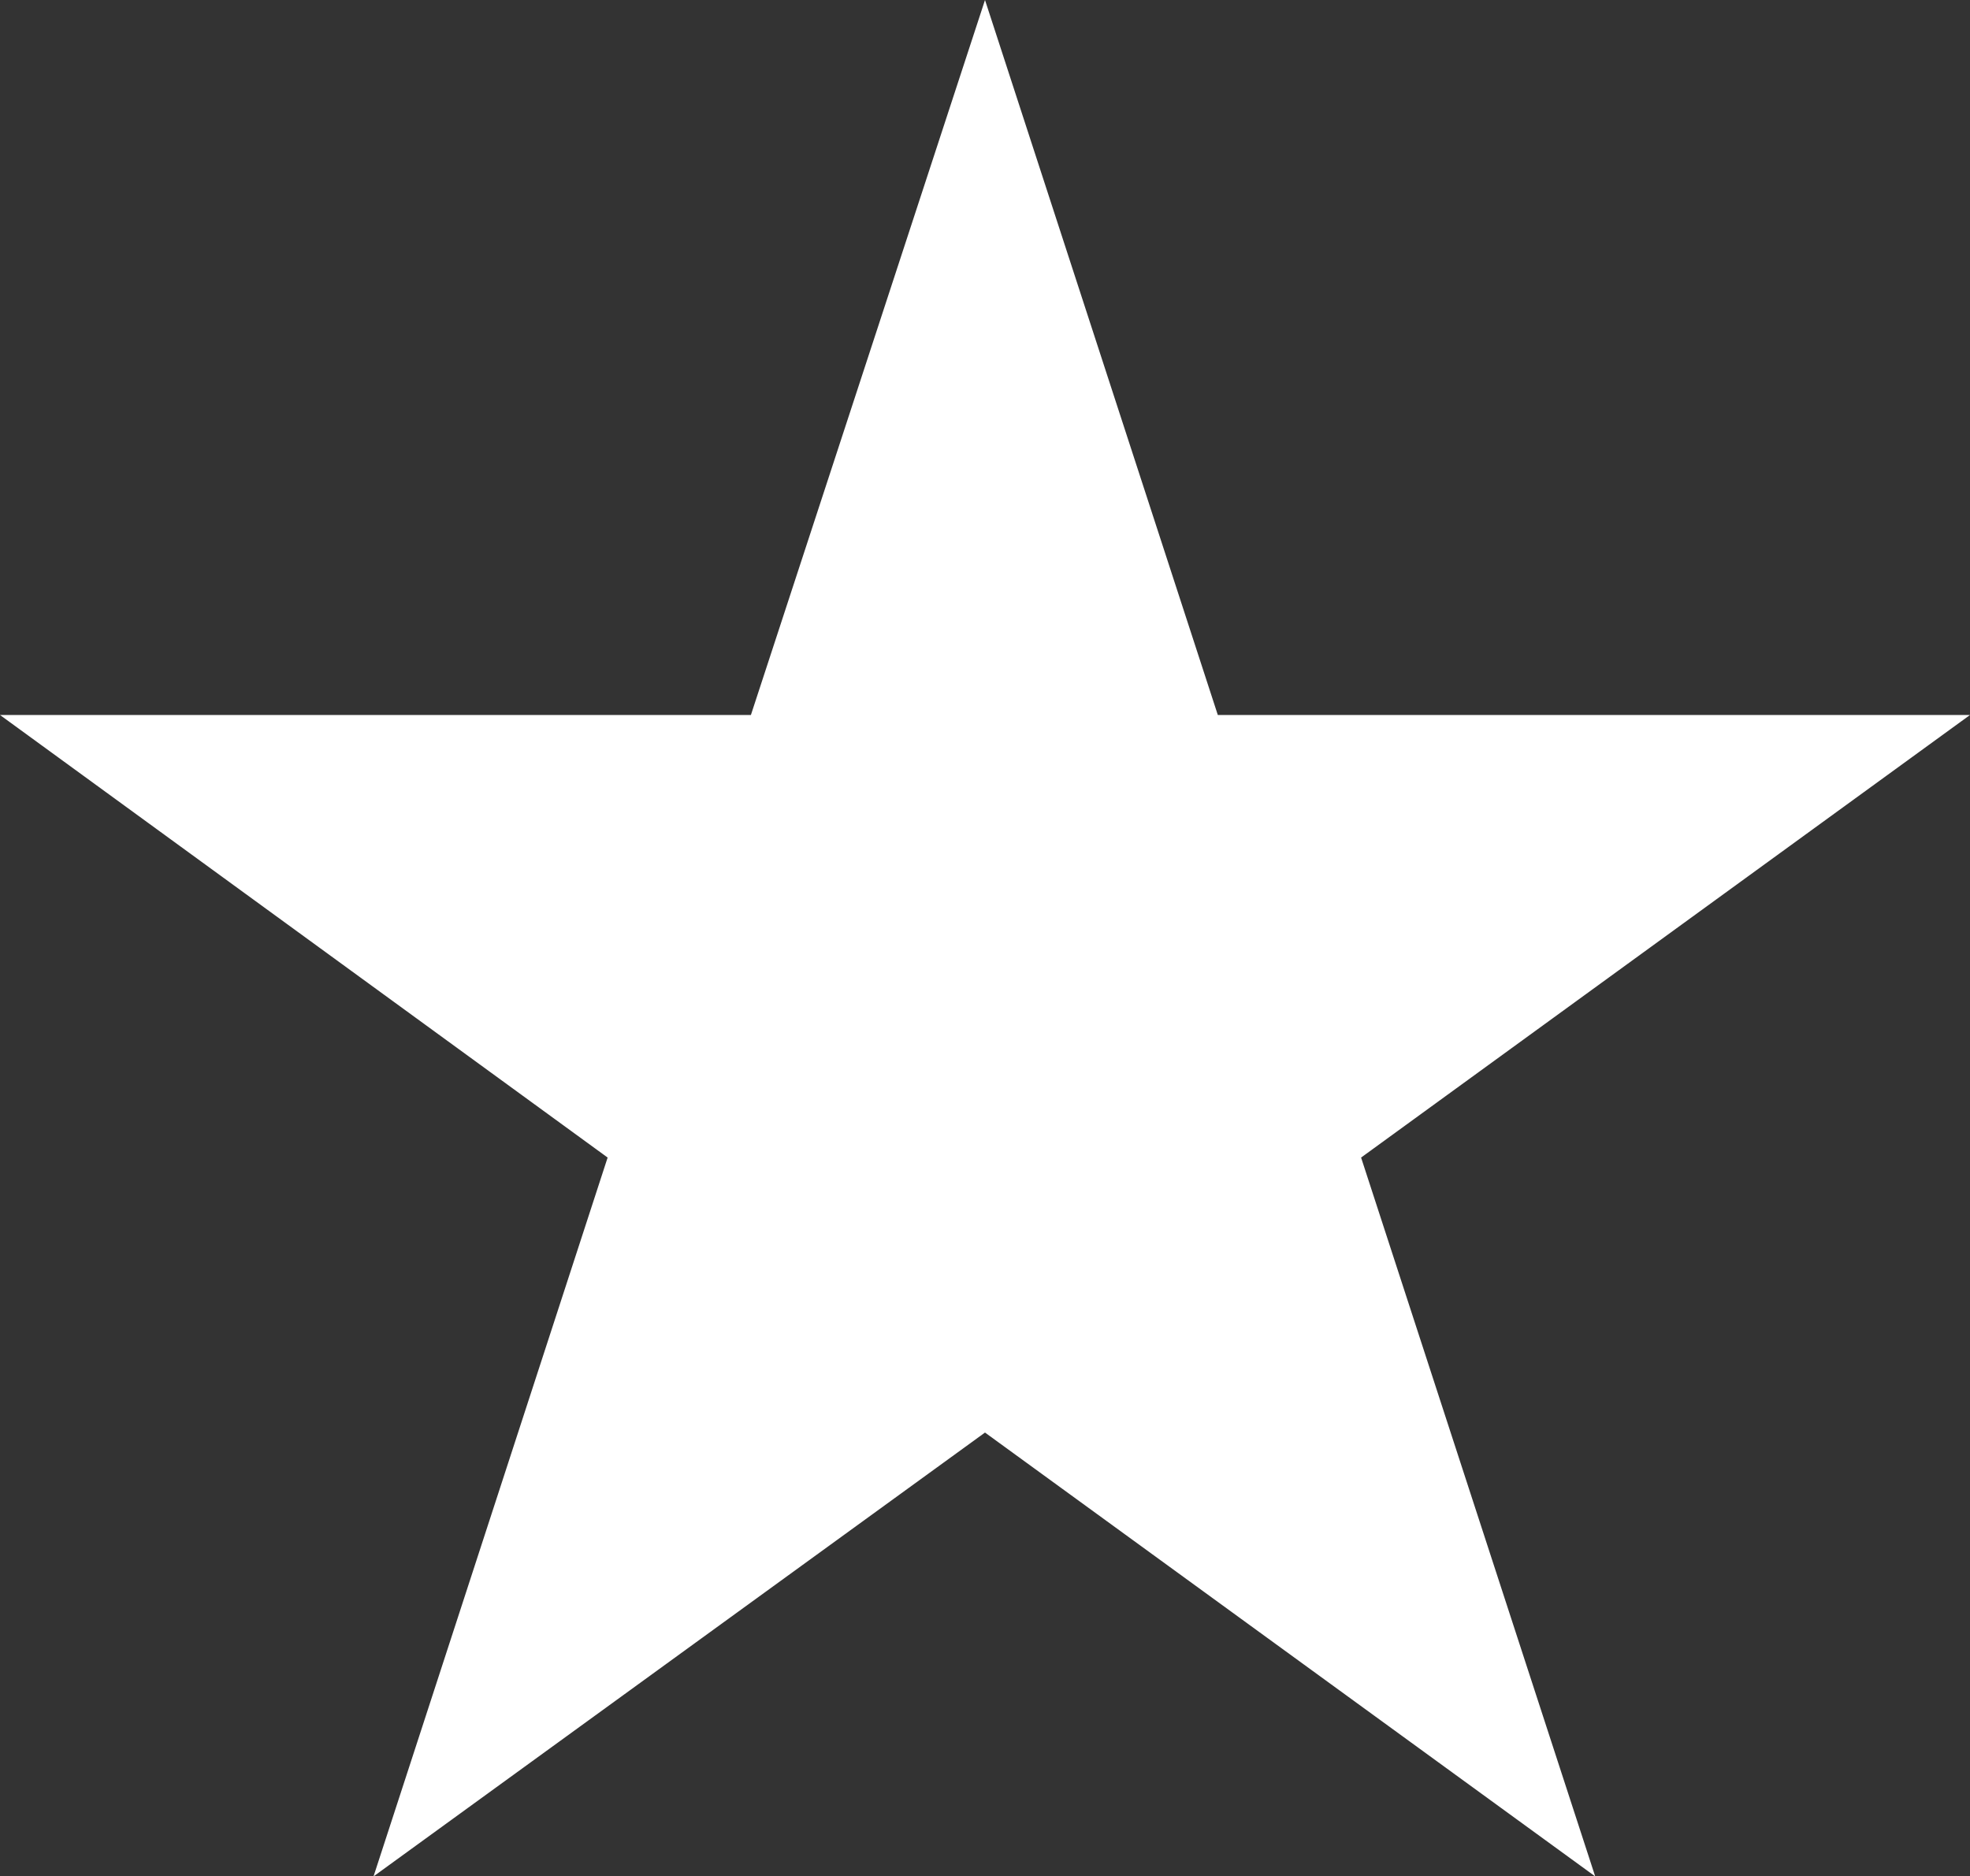 <?xml version="1.0" encoding="utf-8"?>
<!-- Generator: Adobe Illustrator 19.0.0, SVG Export Plug-In . SVG Version: 6.00 Build 0)  -->
<svg version="1.1" id="Layer_1" xmlns="http://www.w3.org/2000/svg" xmlns:xlink="http://www.w3.org/1999/xlink" x="0px" y="0px"
	 viewBox="0 0 451.172 429.785" enable-background="new 0 0 451.172 429.785" xml:space="preserve">
<rect x="0" y="0" width="451.172" height="429.785" fill="#333333" stroke="none"/>
<g>
	<path fill="#FFFFFF" d="M451.172,163.77L311.719,265.137l53.613,164.648l-139.746-101.66L85.547,429.785l53.613-164.648L0,163.77
		h171.973L225.586,0l53.32,163.77H451.172z"/>
</g>
</svg>
